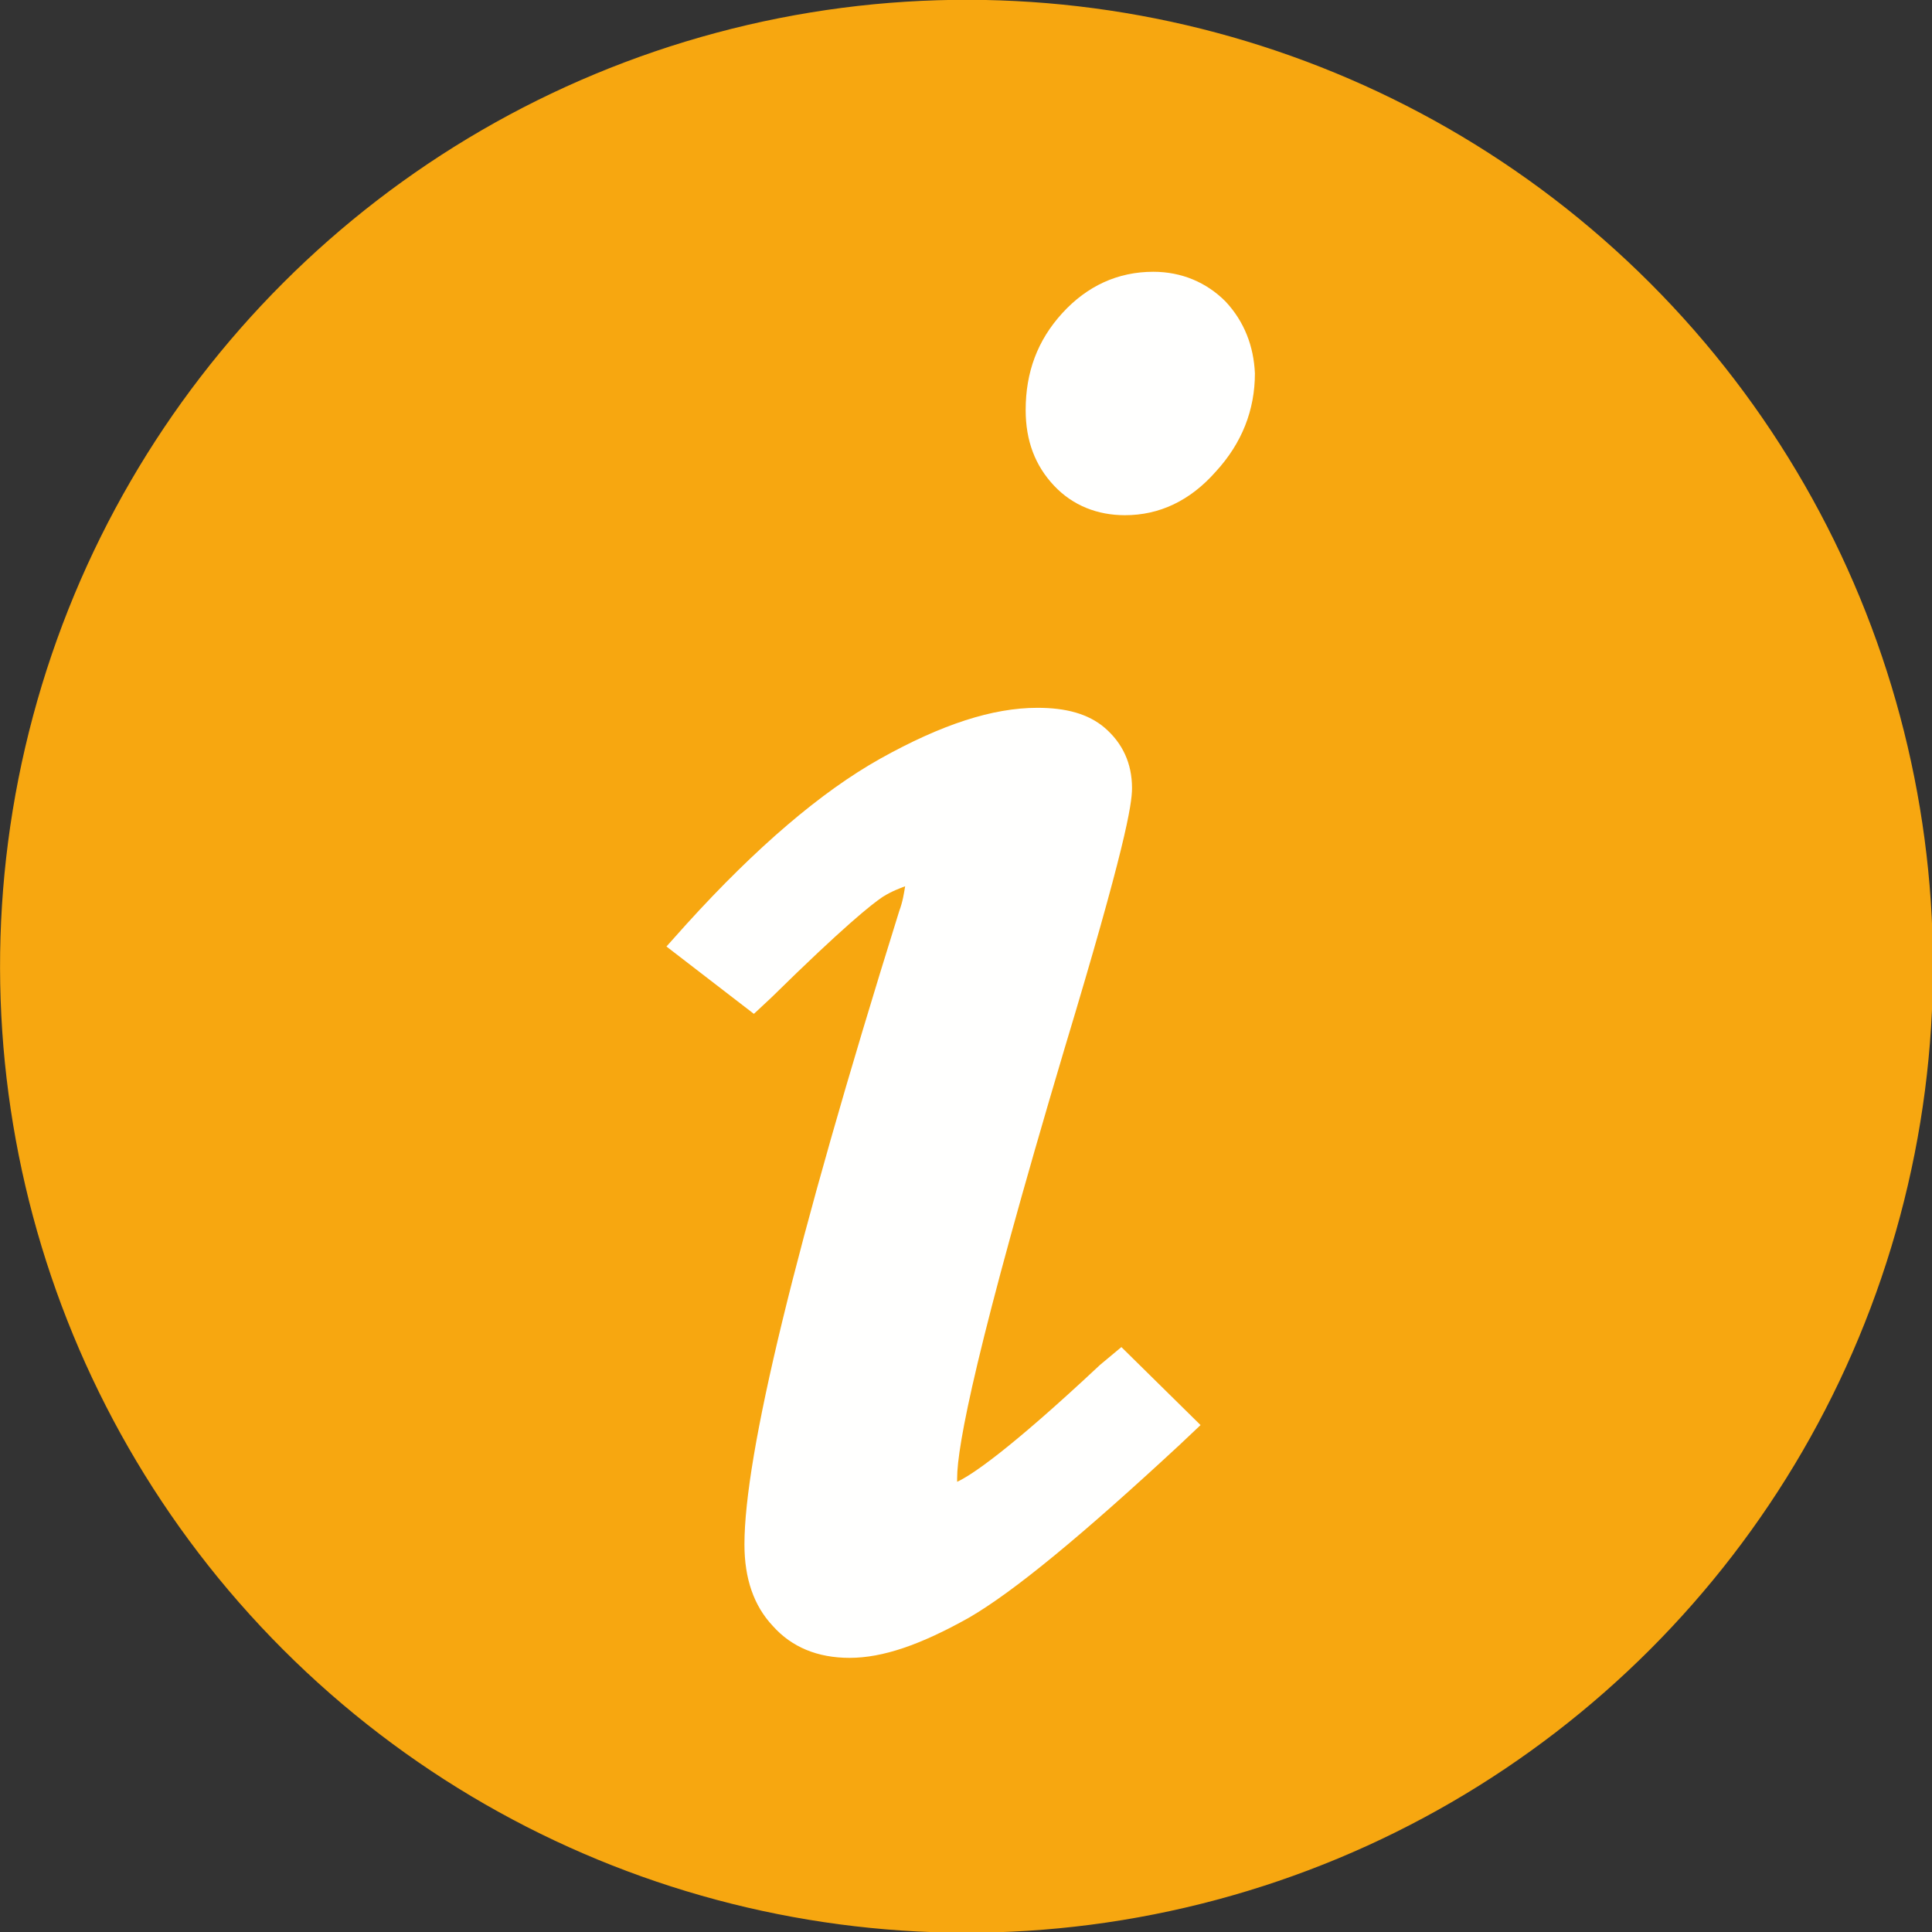 <?xml version="1.0" encoding="UTF-8"?> <!-- Generator: Adobe Illustrator 24.2.3, SVG Export Plug-In . SVG Version: 6.00 Build 0) --> <svg xmlns="http://www.w3.org/2000/svg" xmlns:xlink="http://www.w3.org/1999/xlink" version="1.1" id="Ebene_1" x="0px" y="0px" viewBox="0 0 163.5 163.5" style="enable-background:new 0 0 163.5 163.5;" xml:space="preserve"><rect x="0" y="0" width="163.5" height="163.5" fill="#333333" stroke="none"/> <style type="text/css"> .st0{fill:#F7A710;} .st1{fill:#FFFFFE;} </style> <g> <ellipse transform="matrix(0.707 -0.707 0.707 0.707 -33.871 81.773)" class="st0" cx="81.8" cy="81.8" rx="81.8" ry="81.8"></ellipse> <g> <path class="st1" d="M93.1,115.5c-7.9,7.4-11,9.4-12.1,9.9c0-0.1,0-0.2,0-0.3c0-2.7,1.6-11.2,9.1-36.4c5.1-16.9,5.7-20.6,5.7-22 c0-2.1-0.8-3.8-2.3-5.1c-1.4-1.2-3.3-1.7-5.7-1.7c-3.8,0-8.1,1.4-13.3,4.3c-5,2.8-10.5,7.5-16.4,14l-1.7,1.9l7.4,5.7l1.5-1.4 c6.1-6,8.5-7.9,9.4-8.5c0.8-0.5,1.4-0.7,1.9-0.9c-0.1,0.6-0.2,1.3-0.5,2.1C67.2,105.6,63,123.2,63,130.7c0,2.9,0.8,5.2,2.4,6.9 c1.6,1.8,3.8,2.7,6.5,2.7c2.8,0,6-1.1,10.1-3.4c3.8-2.2,9.6-7,17.8-14.6l1.8-1.7l-6.7-6.6L93.1,115.5z"></path> <path class="st1" d="M103.7,25.5c-1.6-1.6-3.7-2.5-6.1-2.5c-3,0-5.6,1.2-7.7,3.5c-2.1,2.3-3.1,5-3.1,8.2c0,2.6,0.8,4.7,2.4,6.4 c1.6,1.7,3.7,2.5,6,2.5c2.9,0,5.5-1.2,7.7-3.7c2.2-2.4,3.3-5.2,3.3-8.3C106.1,29.3,105.3,27.2,103.7,25.5z"></path> </g> </g> </svg> 